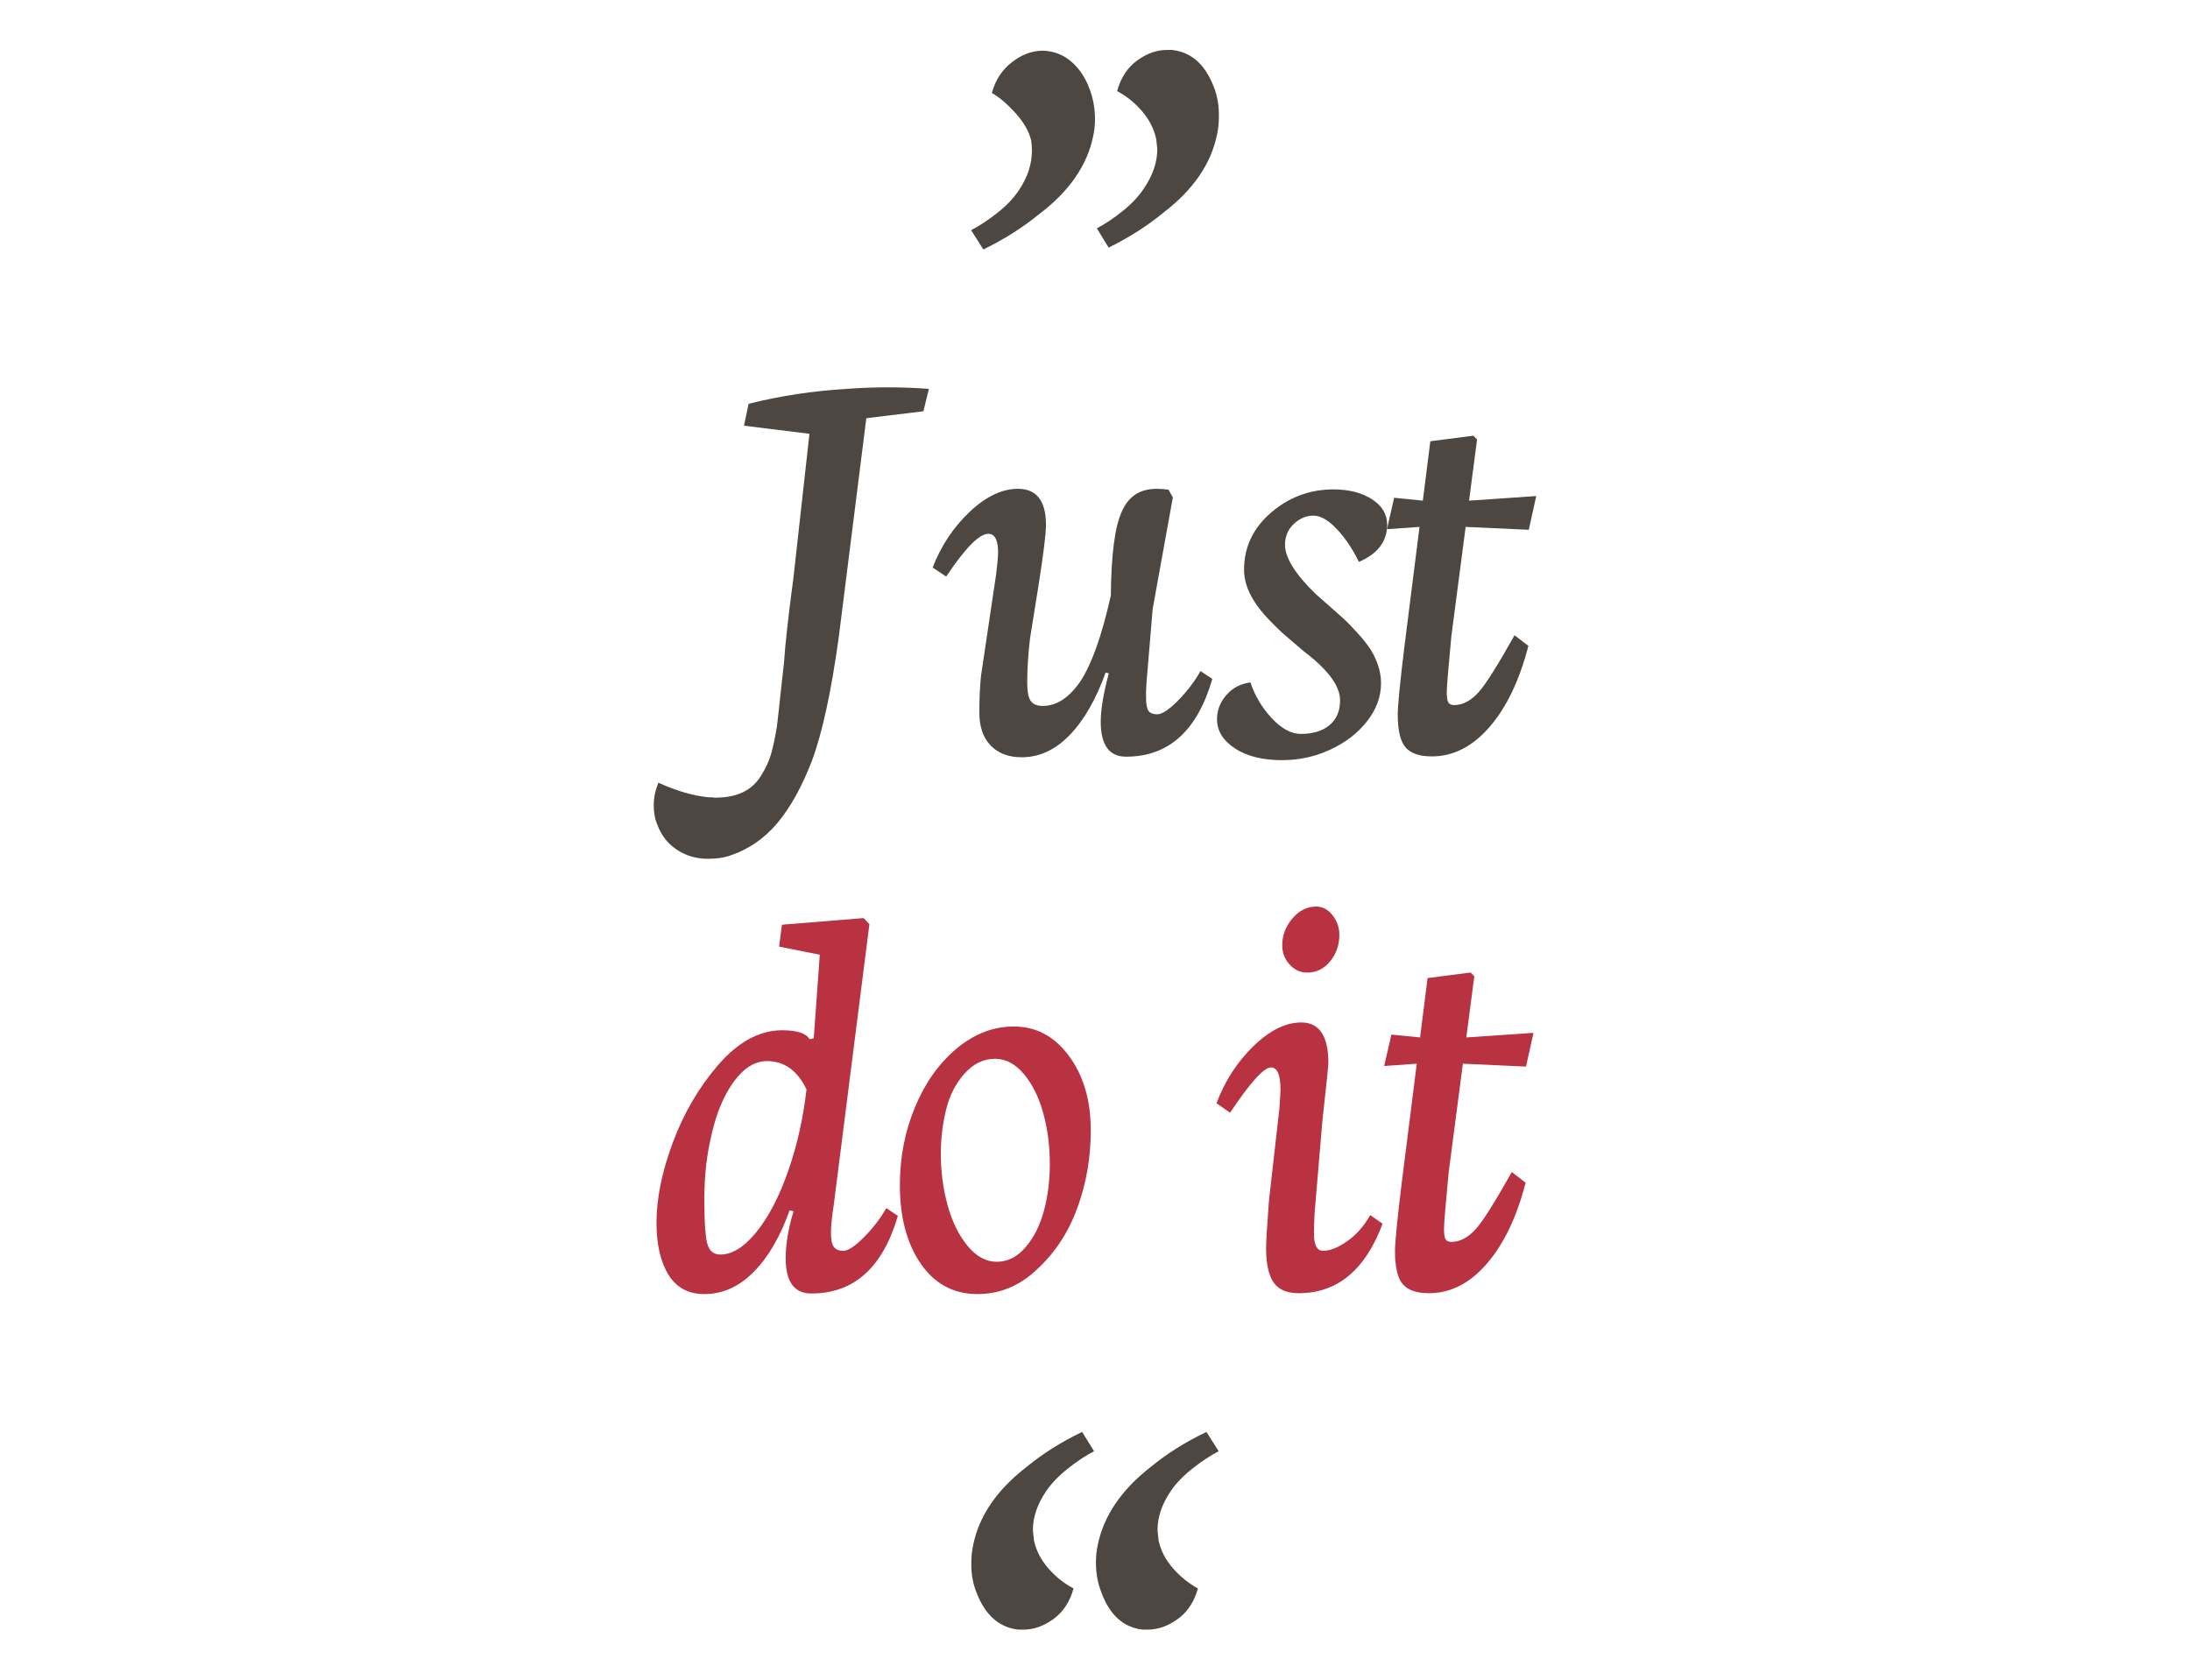 <?xml version="1.0" encoding="utf-8"?>
<!-- Generator: Adobe Illustrator 15.0.0, SVG Export Plug-In  -->
<!DOCTYPE svg PUBLIC "-//W3C//DTD SVG 1.1//EN" "http://www.w3.org/Graphics/SVG/1.1/DTD/svg11.dtd">
<svg version="1.1"
	 xmlns="http://www.w3.org/2000/svg" xmlns:xlink="http://www.w3.org/1999/xlink" xmlns:a="http://ns.adobe.com/AdobeSVGViewerExtensions/3.0/"
	 x="0px" y="0px" width="1000px" height="767px" viewBox="-298.511 -22.812 1000 767"
	 enable-background="new -298.511 -22.812 1000 767" xml:space="preserve">
<defs>
</defs>
<path fill="#4D4641" d="M179.849,0.508c4.43,0.565,8.291,2.398,11.585,5.504c3.292,3.107,5.79,6.972,7.493,11.601
	c1.704,4.403,2.557,9.091,2.557,14.058c0,2.709-0.286,5.308-0.854,7.79c-2.725,13.32-10.96,25.175-24.702,35.563
	c-7.464,6.098-15.937,11.458-25.421,16.088l-5.587-8.806c3.727-1.922,7.705-4.546,11.939-7.875
	c4.233-3.332,7.536-6.803,9.907-10.415c3.95-5.872,5.927-11.913,5.927-18.121c0-1.583-0.114-3.106-0.339-4.572
	c-1.017-4.176-3.417-8.354-7.197-12.531c-3.784-4.177-7.367-7.225-10.754-9.146c1.581-5.869,4.629-10.555,9.146-14.056
	c4.515-3.498,9.21-5.25,14.084-5.25C178.655,0.339,179.394,0.396,179.849,0.508z M234.229,0h2.514
	c8.721,1.016,15.041,6.604,18.957,16.766c1.678,4.178,2.459,8.807,2.348,13.888c0,2.823-0.279,5.478-0.838,7.958
	c-2.686,13.321-10.797,25.177-24.33,35.564c-7.381,6.097-15.771,11.458-25.166,16.088l-5.387-8.807
	c3.703-1.921,7.631-4.545,11.785-7.875c4.152-3.332,7.408-6.805,9.764-10.415c4.039-5.985,6.061-11.97,6.061-17.952
	c0-0.229-0.168-1.752-0.504-4.573c-1.012-4.627-3.172-8.861-6.48-12.701c-3.313-3.837-7.1-6.885-11.365-9.145
	c1.678-6.096,4.723-10.753,9.143-13.973C225.143,1.608,229.645,0,234.229,0z"/>
<path fill="#4D4641" d="M25.149,369.355c-1.757,0-2.854-0.047-3.292-0.133c-4.478-0.439-8.538-1.976-12.18-4.607
	c-3.644-2.634-6.3-6.19-7.966-10.667C0.57,351.402,0,348.373,0,344.863c0-3.334,0.701-6.757,2.106-10.265
	c8.164,3.769,15.887,6.006,23.175,6.709h1.58c0.438,0.177,0.921,0.219,1.448,0.132c9.743,0,16.634-3.334,20.673-10.002
	c2.106-3.335,3.621-6.581,4.542-9.738c0.923-3.161,1.821-7.37,2.7-12.638c0.551-4.487,1.143-9.81,1.777-15.969
	c0.144-1.309,0.33-2.986,0.558-5.038c0.229-2.053,0.418-3.753,0.568-5.106c0.149-1.352,0.274-2.465,0.372-3.337
	c0.507-8.056,1.922-20.797,4.25-38.224l7.352-66.103l-29.889-3.699l2.106-10.007c14.395-3.613,29.337-5.884,44.828-6.809
	c6.208-0.463,12.426-0.696,18.66-0.696c6.407,0,12.683,0.233,18.829,0.696l-2.501,10.228l-26.07,3.166L84.444,268.498
	c-3.413,24.667-7.482,43.363-12.206,56.089c-4.55,11.852-9.828,21.352-15.832,28.509c-6.003,7.151-13.438,12.179-22.304,15.075
	C31.381,368.96,28.396,369.355,25.149,369.355z"/>
<path fill="#4D4641" d="M213.59,211.125c2.984-7.135,8.297-10.704,15.934-10.704c2.019,0,3.861,0.127,5.53,0.382l1.976,3.571
	l-9.218,50.959l-2.237,26.799c-0.615,6.69-0.879,11.046-0.791,13.07c0,3.346,0.373,5.544,1.119,6.6
	c0.744,1.058,2.084,1.584,4.016,1.584c2.193,0,5.354-2.09,9.48-6.272c4.125-4.182,7.547-8.675,10.271-13.481l5.398,3.586
	c-6.848,23.684-19.972,35.522-39.369,35.522c-7.727,0-11.588-5.317-11.588-15.954c0-5.588,1.228-12.954,3.688-22.092l-1.448-0.397
	c-4.391,12.241-9.855,21.754-16.395,28.536c-6.542,6.779-13.849,10.171-21.924,10.171c-6.022,0-10.753-1.792-14.193-5.373
	c-3.44-3.579-5.16-8.602-5.16-15.065c0-6.448,0.264-12.099,0.79-16.956l6.847-45.954c0.613-4.73,0.922-8.141,0.922-10.235
	c0-5.642-1.494-8.462-4.477-8.462c-4.127,0-10.533,6.507-19.224,19.519l-6.188-4.116c3.861-9.948,9.5-18.425,16.919-25.433
	c7.417-7.008,14.762-10.511,22.033-10.511c8.53,0,12.795,5.486,12.795,16.458c0,4.115-1.16,13.504-3.48,28.169l-3.756,23.427
	c-0.882,7.115-1.323,13.965-1.323,20.552c0,4.041,0.547,6.808,1.641,8.303c1.095,1.493,2.912,2.238,5.451,2.238
	c6.384,0,12.158-3.808,17.317-11.418c5.16-7.967,9.752-20.979,13.776-39.04C208.895,230.664,210.518,218.001,213.59,211.125z"/>
<path fill="#4D4641" d="M296.786,274.578c-3.924-3.358-6.832-5.849-8.725-7.471c-1.893-1.621-4.289-3.942-7.186-6.962
	c-2.896-3.021-5.223-5.977-6.977-8.867c-2.898-4.642-4.346-9.283-4.346-13.924c0-10.287,4.1-18.972,12.305-26.051
	c8.203-7.08,17.713-10.62,28.529-10.62c7.055,0,12.904,1.494,17.547,4.481c4.641,2.987,6.961,6.852,6.961,11.593
	c0,7.658-4.303,13.336-12.904,17.031c-3.355-6.863-7.268-12.407-11.742-16.634c-3.182-2.991-6.191-4.489-9.029-4.489
	c-3.32,0-6.311,1.273-8.973,3.821c-2.666,2.547-3.996,5.709-3.996,9.486c0,5.887,4.646,13.353,13.936,22.399
	c0.594,0.525,1.813,1.603,3.654,3.232c1.844,1.629,3.146,2.78,3.902,3.451c0.758,0.67,1.959,1.732,3.607,3.187
	c1.646,1.457,2.961,2.69,3.943,3.703c0.982,1.014,2.129,2.226,3.438,3.635c1.311,1.41,2.504,2.775,3.58,4.097
	c1.072,1.323,2.08,2.689,3.016,4.097c3.18,5.2,4.771,10.354,4.771,15.465c0,6.11-2.115,11.87-6.342,17.282
	c-4.229,5.411-9.813,9.732-16.758,12.96c-6.945,3.23-14.297,4.845-22.063,4.845c-8.959,0-16.156-1.8-21.588-5.393
	c-5.432-3.597-8.146-8.038-8.146-13.325c0-4.048,1.424-7.723,4.279-11.022c2.852-3.299,6.518-5.213,10.994-5.743
	c1.973,5.985,5.193,11.399,9.658,16.239c4.463,4.84,8.902,7.262,13.322,7.262c5.588,0,9.977-1.347,13.162-4.041
	c3.188-2.697,4.783-6.471,4.783-11.33C313.399,290.436,307.86,282.97,296.786,274.578z"/>
<path fill="#4D4641" d="M377.127,292.742c3.16-3.674,8.471-12.161,15.932-25.461l6.32,4.857
	c-4.037,15.681-9.939,28.014-17.709,36.999c-7.768,8.984-16.568,13.475-26.398,13.475c-5.621,0-9.613-1.377-11.984-4.127
	c-2.369-2.752-3.555-7.769-3.555-15.049c0-4.011,1.008-14.297,3.029-30.86l6.914-54.775l-14.879,1.054l3.291-14.353l13.1,1.316
	l3.424-27.124l19.65-2.535l1.691,1.712l-3.656,27.947l30.68-2.106l-3.422,15.405l-28.82-1.317l-6.5,49.739
	c-1.412,14.729-2.117,23.269-2.117,25.621c0,2.44,0.24,4.053,0.725,4.837c0.48,0.785,1.381,1.177,2.697,1.177
	C369.577,299.174,373.44,297.029,377.127,292.742z"/>
<path fill="#B83241" d="M82.233,527.151c-0.875,5.636-1.312,9.901-1.312,12.806c0,3.341,0.457,5.584,1.375,6.726
	c0.917,1.145,2.337,1.714,4.259,1.714c2.18,0,5.323-2.064,9.428-6.198c4.105-4.131,7.512-8.571,10.219-13.317l5.267,3.558
	c-6.894,23.632-20.063,35.445-39.505,35.445c-7.81,0-11.714-5.356-11.714-16.074c0-6.415,1.192-13.573,3.583-21.48l-1.792-0.397
	c-4.296,12.035-9.777,21.415-16.438,28.135c-6.661,6.718-14.157,10.081-22.485,10.081c-7.286,0-12.751-2.942-16.393-8.828
	c-3.643-5.884-5.463-13.834-5.463-23.848c0-10.972,2.465-23.104,7.399-36.398c4.934-13.294,11.757-25.032,20.47-35.213
	c9.155-10.708,18.934-16.104,29.336-16.19c6.933,0,11.157,1.358,12.669,4.078l1.93-0.395l2.755-38.184l-18.591-3.688l1.313-10.008
	l37.309-3.028l2.622,2.798L82.233,527.151z M23.118,526.636c0,8.264,0.394,14.242,1.182,17.935c0.874,3.691,2.886,5.537,6.036,5.537
	c5.485,0,11.015-3.449,16.59-10.351c5.576-6.898,10.398-16.174,14.469-27.822c4.07-11.649,6.857-24.068,8.364-37.255
	c-4.13-8.613-10.141-12.922-18.038-12.922c-5.512,0-10.542,3.101-15.088,9.297c-4.549,6.198-7.917,14.132-10.104,23.801
	c-2.275,9.146-3.412,18.947-3.412,29.408V526.636z"/>
<path fill="#B83241" d="M112.392,518.34c0-12.701,2.325-24.611,6.978-35.726c4.652-11.117,10.995-20.005,19.027-26.667
	c8.031-6.659,16.699-9.989,26.004-9.989c10.192,0,18.6,4.49,25.224,13.47c6.621,8.982,9.933,20.296,9.933,33.944
	c0,12.353-2.01,24.07-6.026,35.153c-4.018,11.085-10.001,20.349-17.948,27.795c-8.037,7.886-17.292,11.826-27.773,11.826
	c-10.885,0-19.509-4.618-25.873-13.856C115.572,545.055,112.392,533.069,112.392,518.34z M141.887,467.478
	c-4.039,4.516-6.847,10.048-8.428,16.601c-1.58,6.553-2.37,13.189-2.37,19.92c0,8.233,1.031,16.091,3.094,23.571
	c2.062,7.481,5.091,13.657,9.085,18.526c3.994,4.87,8.448,7.305,13.365,7.305c4.915,0,9.261-2.17,13.036-6.508
	c3.773-4.337,6.583-9.848,8.428-16.533c1.843-6.685,2.765-13.879,2.765-21.582c0-8.144-0.988-15.848-2.962-23.105
	c-1.976-7.26-4.917-13.237-8.822-17.931c-3.907-4.691-8.318-7.038-13.233-7.038C150.576,460.703,145.922,462.962,141.887,467.478z"
	/>
<path fill="#B83241" d="M301.774,531.005c-0.201,3.868-0.303,7.073-0.303,9.62c0,5.181,1.402,7.771,4.213,7.771
	c3.162,0,6.848-1.49,11.063-4.475c4.211-2.984,7.68-6.936,10.4-11.852l5.662,3.95c-7.9,21.155-20.668,31.731-38.305,31.731
	c-5.438,0-9.279-1.668-11.525-5.004c-2.244-3.334-3.365-8.558-3.365-15.667c0-2.809,0.438-10.009,1.316-21.595l4.74-41.871
	c0.264-3.162,0.438-6.059,0.527-8.691c0-6.847-1.449-10.271-4.348-10.271c-3.248,0-9.48,6.894-18.697,20.674l-6.189-4.344
	c3.863-10.205,9.498-18.898,16.908-26.088c7.41-7.186,14.689-10.781,21.838-10.781c8.229,0,12.344,6.2,12.344,18.594
	c0,1.061-0.91,9.869-2.734,26.428L301.774,531.005z M313.057,404.087c0,4.652-1.4,8.689-4.201,12.111
	c-2.799,3.425-6.289,5.136-10.467,5.136c-3.131,0-5.814-1.229-8.049-3.687c-2.236-2.459-3.354-5.4-3.354-8.821
	c0-4.477,1.539-8.536,4.621-12.181c3.08-3.642,6.719-5.464,10.916-5.464c2.857,0,5.33,1.315,7.412,3.949
	C312.018,397.766,313.057,400.75,313.057,404.087z"/>
<path fill="#B83241" d="M375.866,537.884c3.16-3.673,8.471-12.162,15.934-25.462l6.318,4.856
	c-4.037,15.682-9.939,28.013-17.709,36.998c-7.768,8.985-16.568,13.476-26.398,13.476c-5.619,0-9.613-1.376-11.982-4.127
	c-2.371-2.752-3.557-7.768-3.557-15.051c0-4.008,1.008-14.294,3.027-30.857l6.916-54.773l-14.879,1.054l3.291-14.353l13.1,1.315
	l3.424-27.125l19.65-2.532l1.691,1.711l-3.654,27.946l30.68-2.106l-3.424,15.405l-28.82-1.315l-6.502,49.738
	c-1.41,14.729-2.115,23.267-2.115,25.619c0,2.441,0.24,4.053,0.723,4.837c0.482,0.786,1.383,1.177,2.699,1.177
	C368.315,544.314,372.18,542.17,375.866,537.884z"/>
<path fill="#4D4641" d="M168.943,721.375h-2.526c-8.765-1.017-15.109-6.66-19.042-16.937c-1.688-4.176-2.474-8.748-2.358-13.717
	c0-2.82,0.278-5.476,0.844-7.959c2.695-13.32,10.849-25.232,24.455-35.734c7.42-6.096,15.853-11.399,25.299-15.918l5.451,8.808
	c-3.746,1.92-7.721,4.545-11.922,7.875c-4.203,3.332-7.498,6.748-9.881,10.243c-4.093,5.986-6.136,11.97-6.136,17.953
	c0,0.228,0.17,1.806,0.513,4.742c1.021,4.629,3.209,8.863,6.559,12.699c3.352,3.84,7.182,6.889,11.498,9.145
	c-1.686,6.099-4.748,10.757-9.186,13.974C178.073,719.767,173.55,721.375,168.943,721.375z M225.678,721.375h-2.512
	c-8.699-1.017-14.947-6.66-18.74-16.937c-1.674-4.176-2.509-8.748-2.509-13.717c0-2.82,0.277-5.476,0.835-7.959
	c2.678-13.32,10.764-25.232,24.264-35.734c7.428-6.096,15.885-11.399,25.365-15.918l5.59,8.808
	c-3.727,1.92-7.705,4.545-11.938,7.875c-4.234,3.332-7.537,6.748-9.908,10.243c-4.063,5.986-6.096,11.97-6.096,17.953
	c0,0.228,0.168,1.806,0.508,4.742c1.016,4.629,3.219,8.863,6.604,12.699c3.389,3.84,7.17,6.889,11.348,9.145
	c-1.693,6.099-4.771,10.757-9.23,13.974C234.797,719.767,230.272,721.375,225.678,721.375z"/>
</svg>
